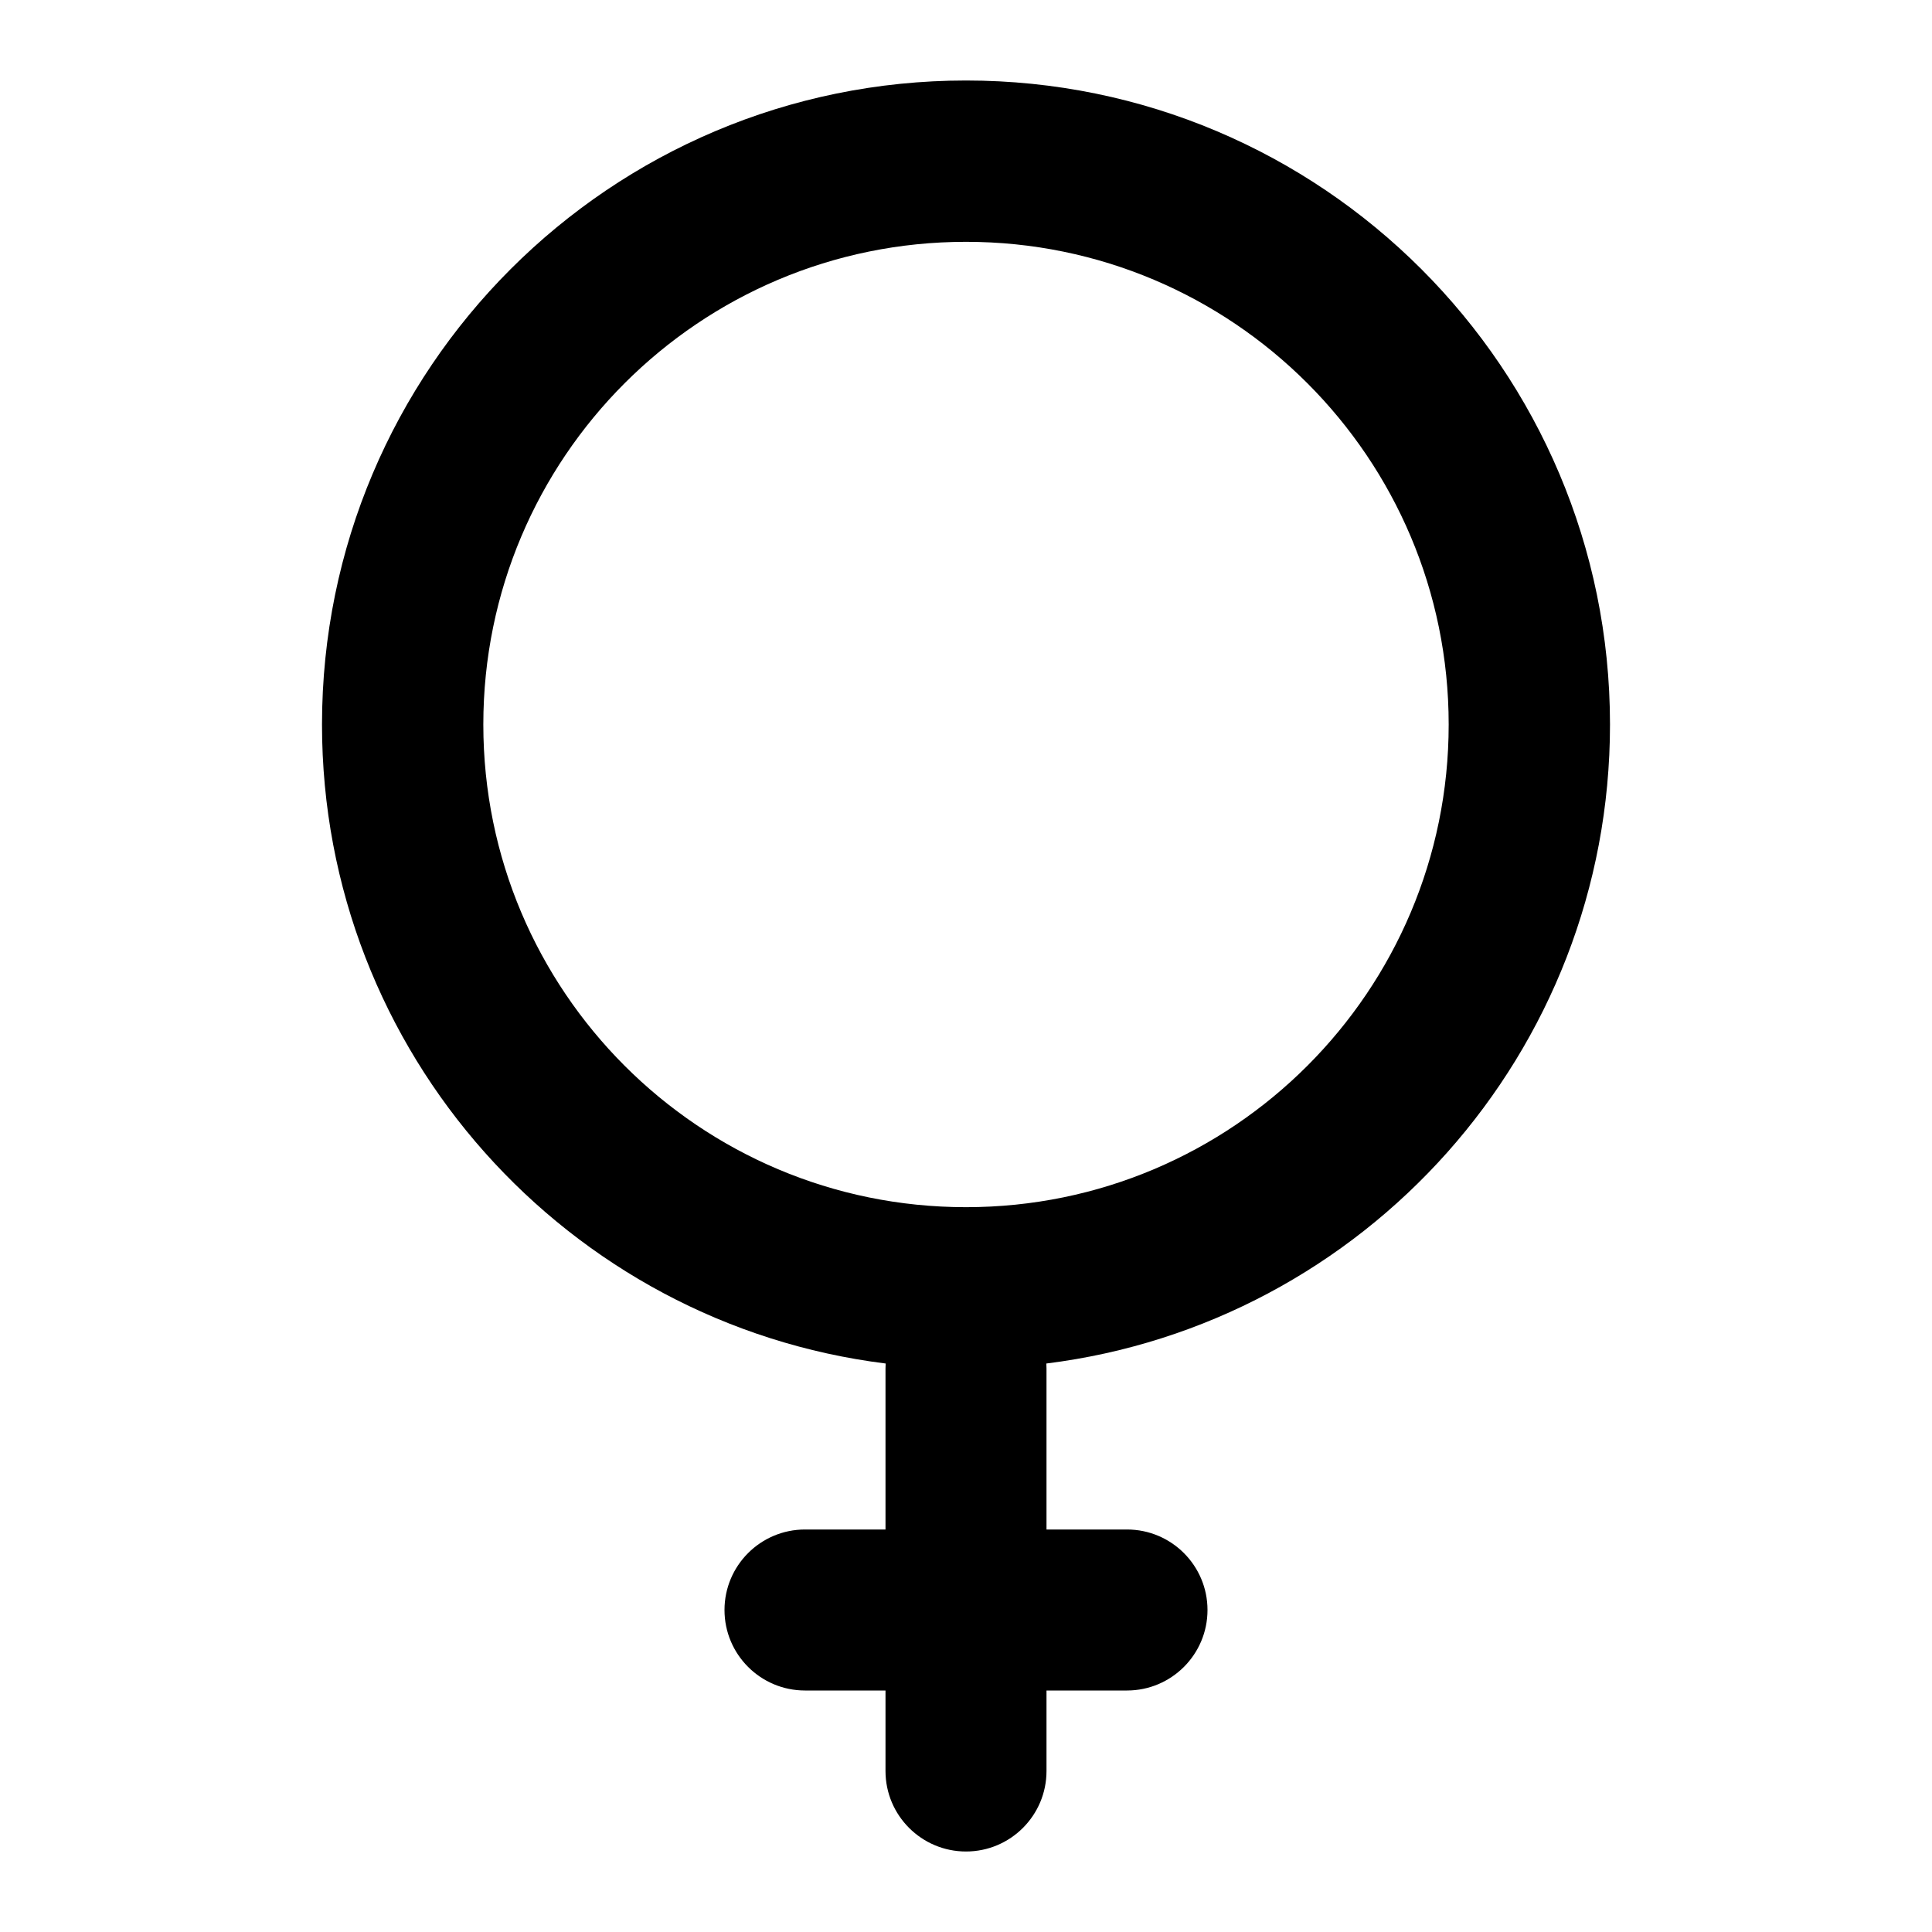 <svg viewBox="0 0 24 24" xmlns="http://www.w3.org/2000/svg">
    <path d="M20 9C20 13.08 16.945 16.447 12.998 16.938C12.999 16.959 13 16.979 13 17V19H14C14.552 19 15 19.448 15 20C15 20.552 14.552 21 14 21H13V22C13 22.552 12.552 23 12 23C11.448 23 11 22.552 11 22V21H10C9.448 21 9 20.552 9 20C9 19.448 9.448 19 10 19H11V17C11 16.979 11.001 16.959 11.002 16.938C7.055 16.447 4 13.08 4 9C4 4.582 7.582 1 12 1C16.418 1 20 4.582 20 9ZM6.004 9C6.004 12.312 8.688 14.996 12 14.996C15.312 14.996 17.996 12.312 17.996 9C17.996 5.688 15.312 3.004 12 3.004C8.688 3.004 6.004 5.688 6.004 9Z"></path>
</svg>